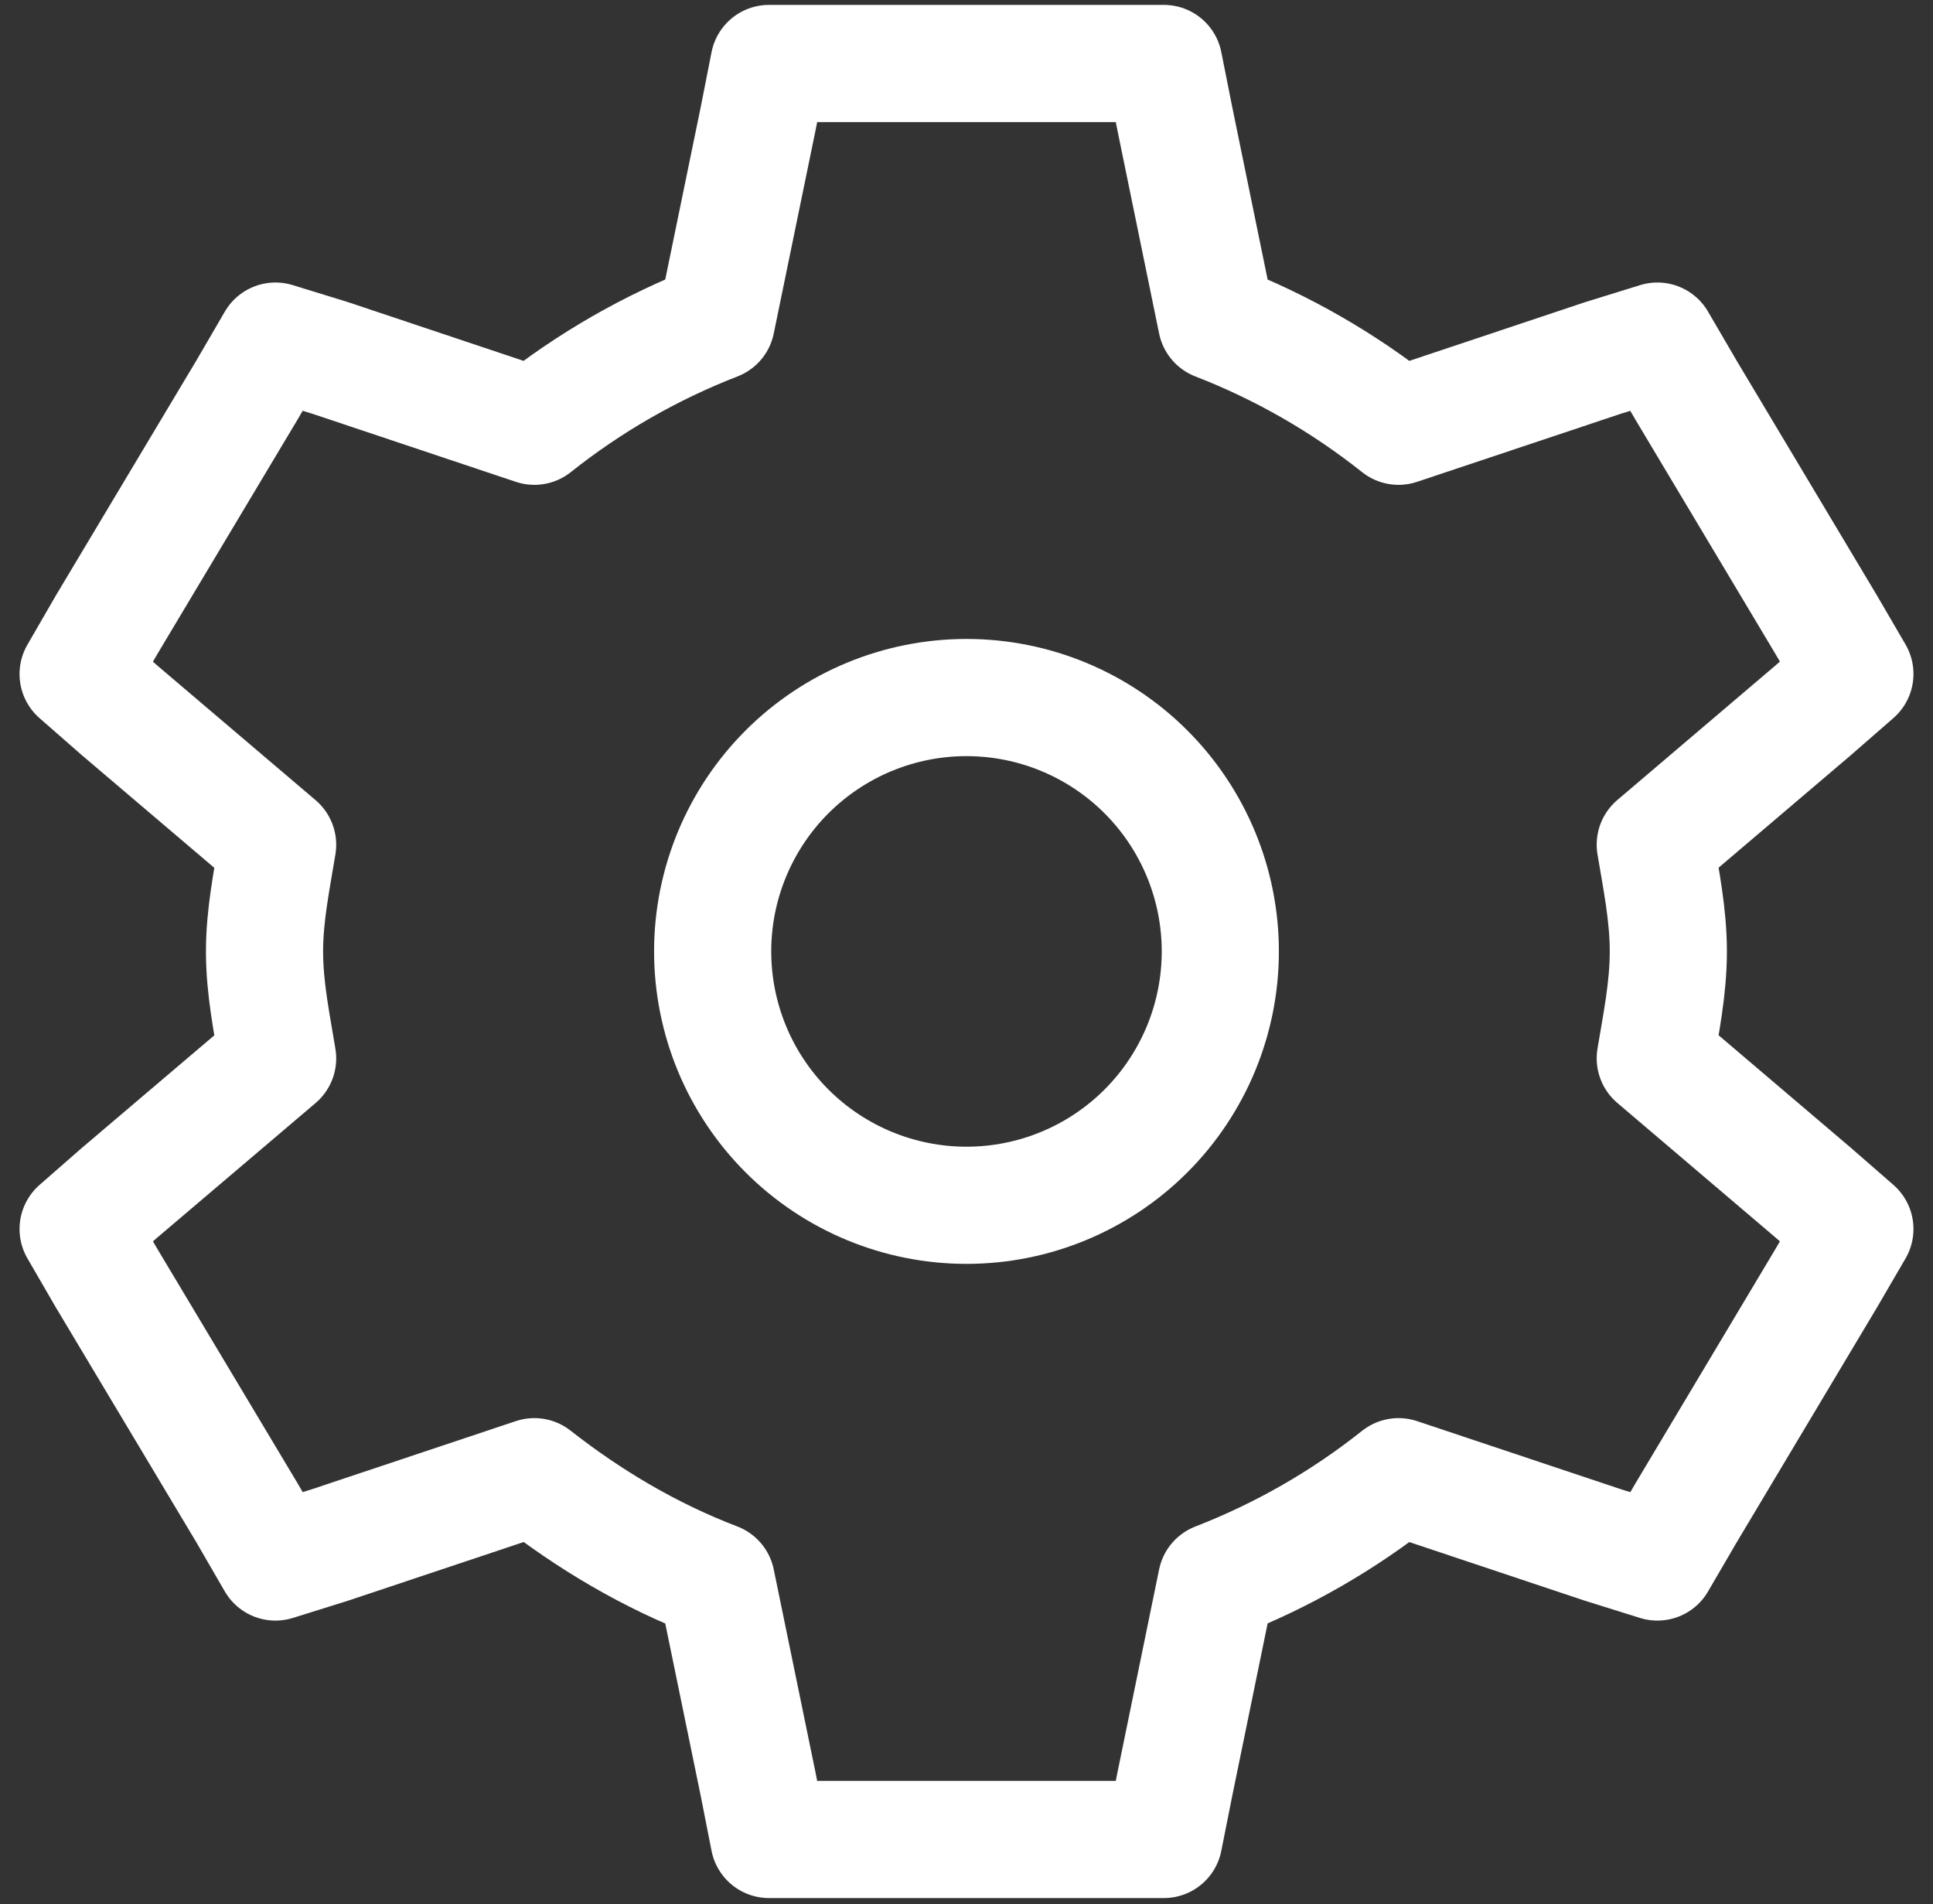 <svg width="66" height="65" viewBox="0 0 66 65" fill="none" xmlns="http://www.w3.org/2000/svg">
<rect x="0" y="0" width="66" height="65" fill="#333333" stroke="none"/>
<path fill-rule="evenodd" clip-rule="evenodd" d="M26.257 2.167L25.884 4.06L24.459 10.985C22.22 11.854 20.125 13.056 18.245 14.551L11.277 12.22L9.405 11.644L8.434 13.312L3.637 21.333L2.667 23.01L4.088 24.254L9.479 28.838C9.284 30.039 9.032 31.222 9.032 32.483C9.032 33.744 9.284 34.931 9.479 36.131L4.088 40.712L2.667 41.955L3.637 43.628L8.434 51.645L9.405 53.322L11.277 52.737L18.245 50.41C20.113 51.874 22.18 53.105 24.459 53.976L25.884 60.901L26.257 62.794H39.738L40.115 60.901L41.536 53.976C43.776 53.107 45.871 51.905 47.751 50.41L54.718 52.737L56.59 53.322L57.566 51.649L62.358 43.628L63.333 41.955L61.907 40.712L56.517 36.127C56.716 34.927 56.963 33.744 56.963 32.478C56.963 31.222 56.716 30.034 56.517 28.834L61.907 24.249L63.333 23.006L62.358 21.333L57.566 13.316L56.59 11.644L54.718 12.224L47.751 14.551C45.871 13.056 43.776 11.854 41.536 10.985L40.115 4.06L39.738 2.167H26.257Z" stroke="white" stroke-width="4" stroke-linecap="square" stroke-linejoin="round"/>
<path fill-rule="evenodd" clip-rule="evenodd" d="M41.666 32.478C41.666 34.777 40.753 36.981 39.128 38.607C37.503 40.232 35.298 41.145 33 41.145C30.701 41.145 28.497 40.232 26.871 38.607C25.246 36.981 24.333 34.777 24.333 32.478C24.333 30.18 25.246 27.976 26.871 26.35C28.497 24.725 30.701 23.812 33 23.812C35.298 23.812 37.503 24.725 39.128 26.35C40.753 27.976 41.666 30.18 41.666 32.478Z" stroke="white" stroke-width="4" stroke-linecap="square" stroke-linejoin="round"/>
</svg>
